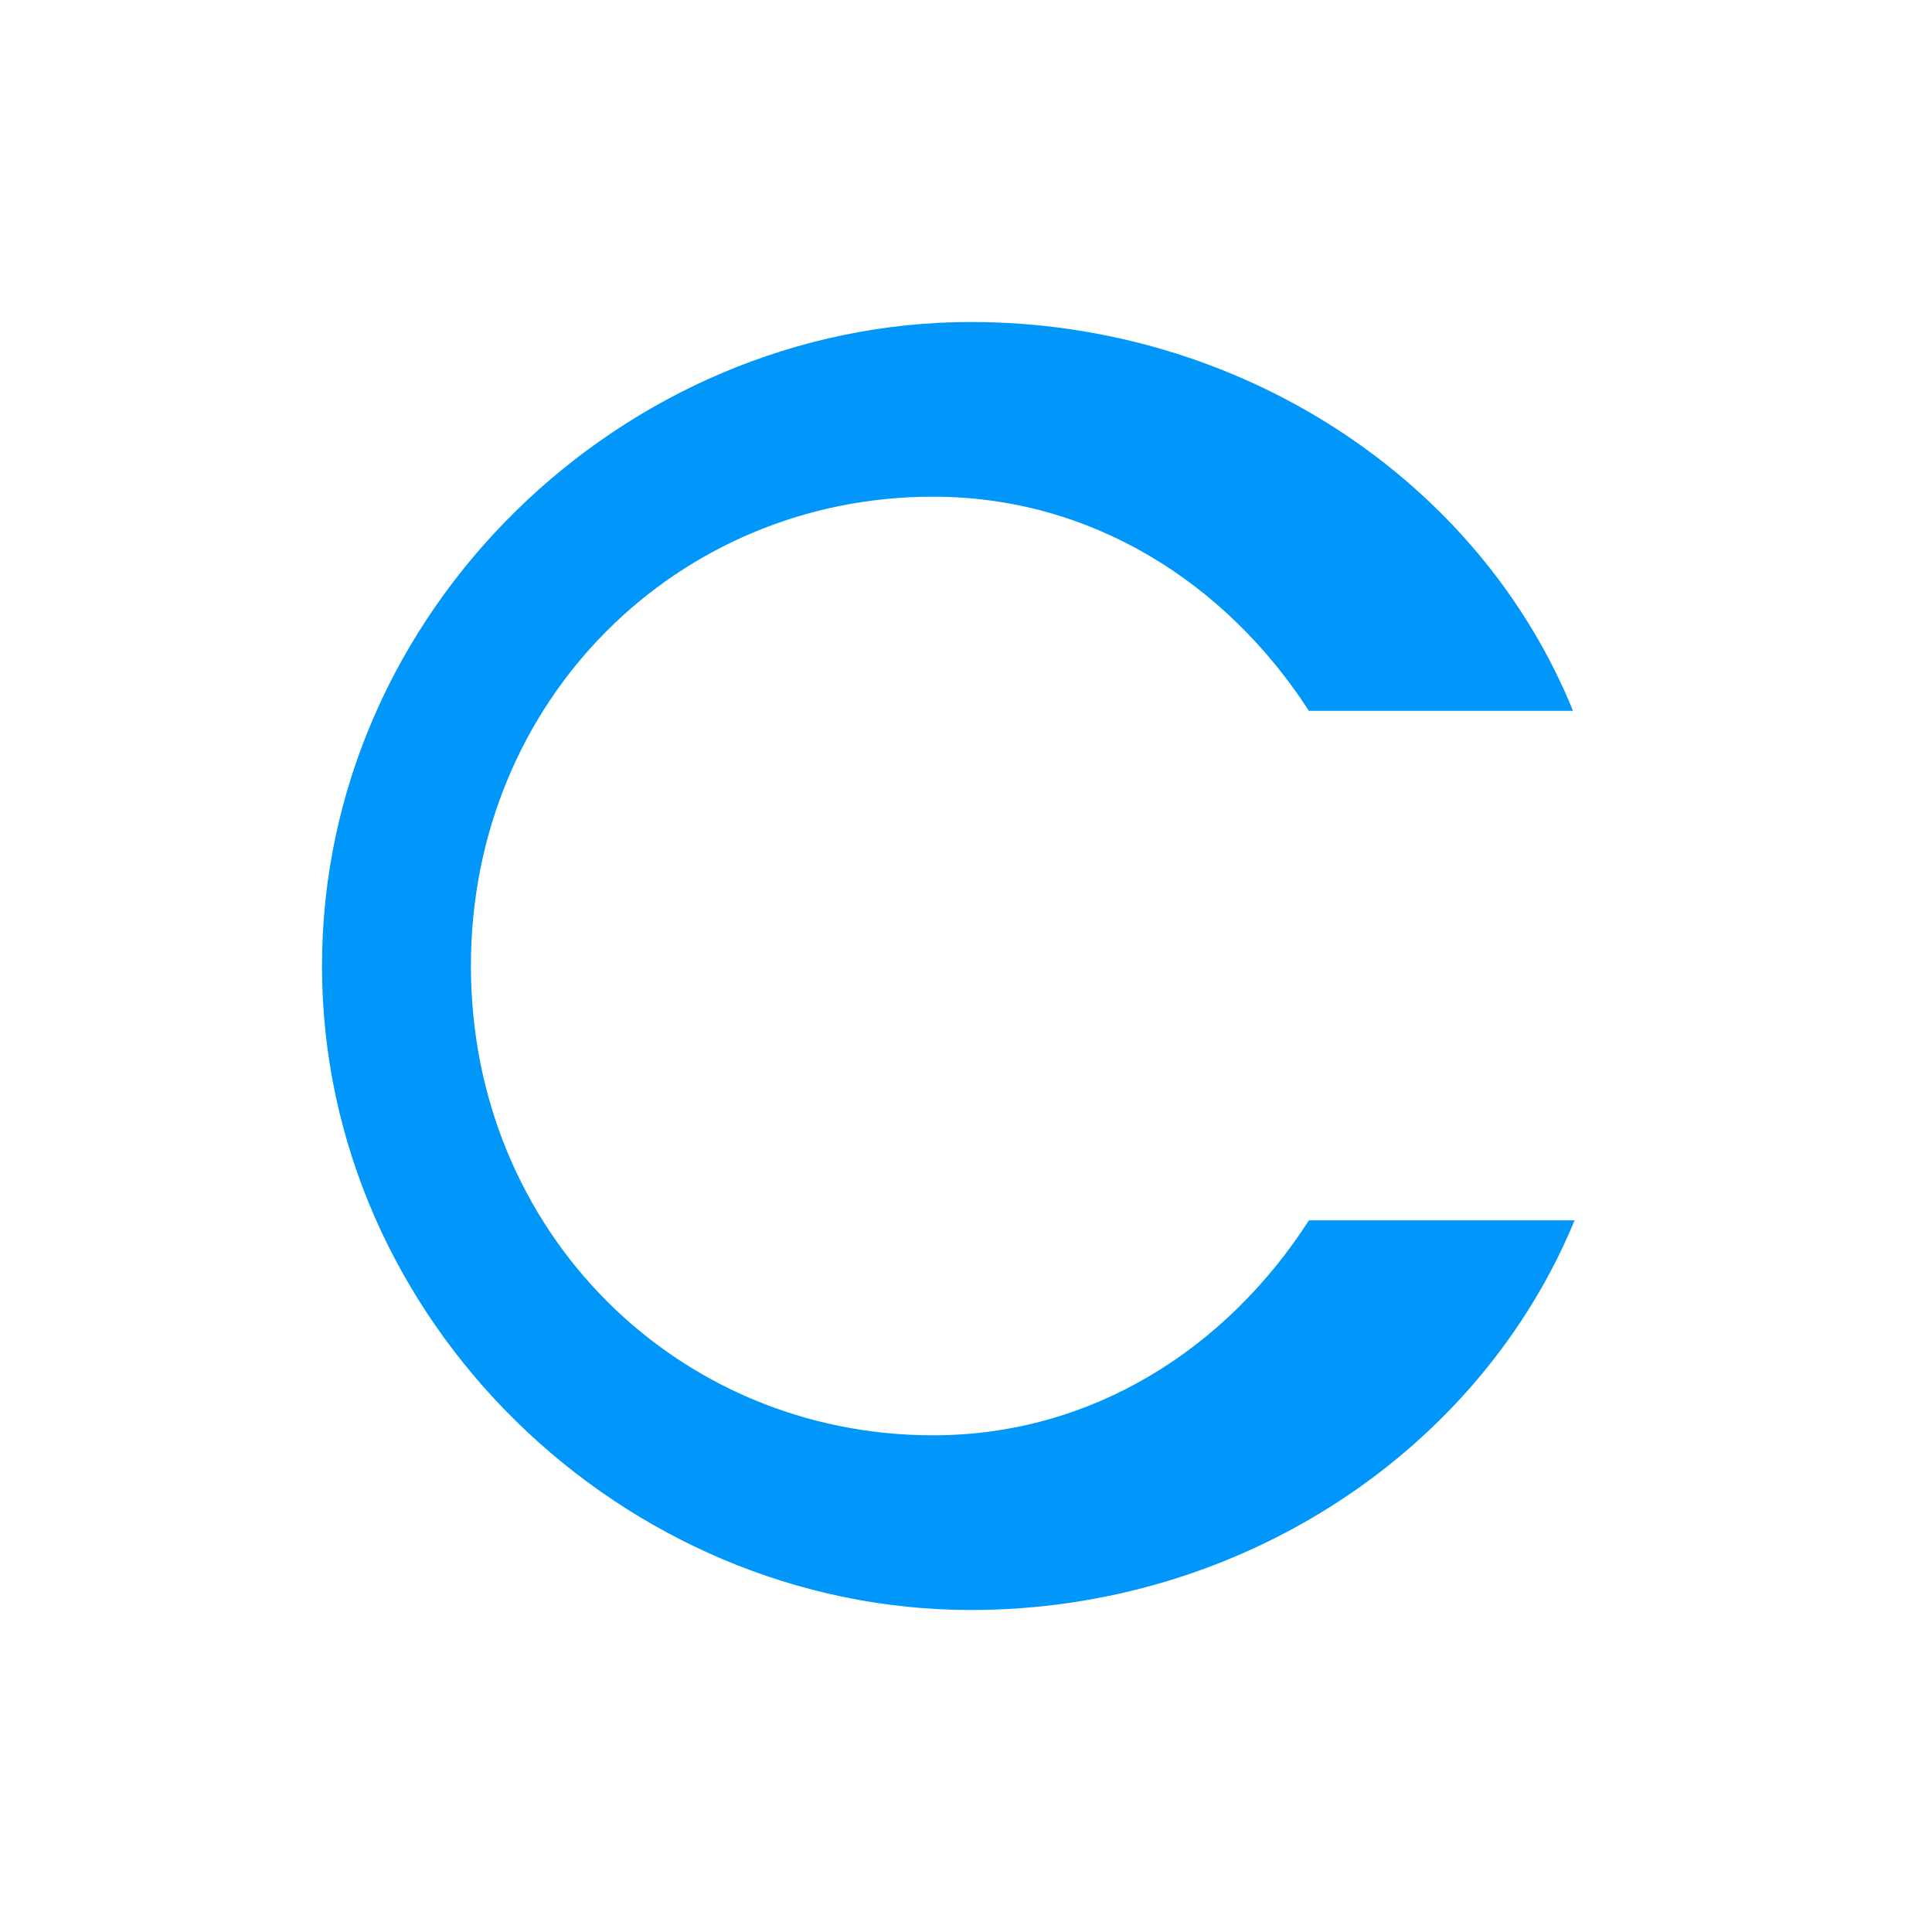 <svg viewBox="0 0 24 24" fill="#0096fa" xmlns="http://www.w3.org/2000/svg">
<path d="M12.06 4C7.75 4 4 7.58 4 12c0 4.42 3.75 8 8.06 8 3.36 0 6.32-1.98 7.5-4.84h-3.3c-1.03 1.6-2.7 2.67-4.67 2.67-3.17 0-5.74-2.52-5.74-5.83 0-3.31 2.57-5.83 5.74-5.83 1.97 0 3.64 1.07 4.67 2.66h3.28C18.38 5.97 15.42 4 12.06 4z"/>
</svg>
